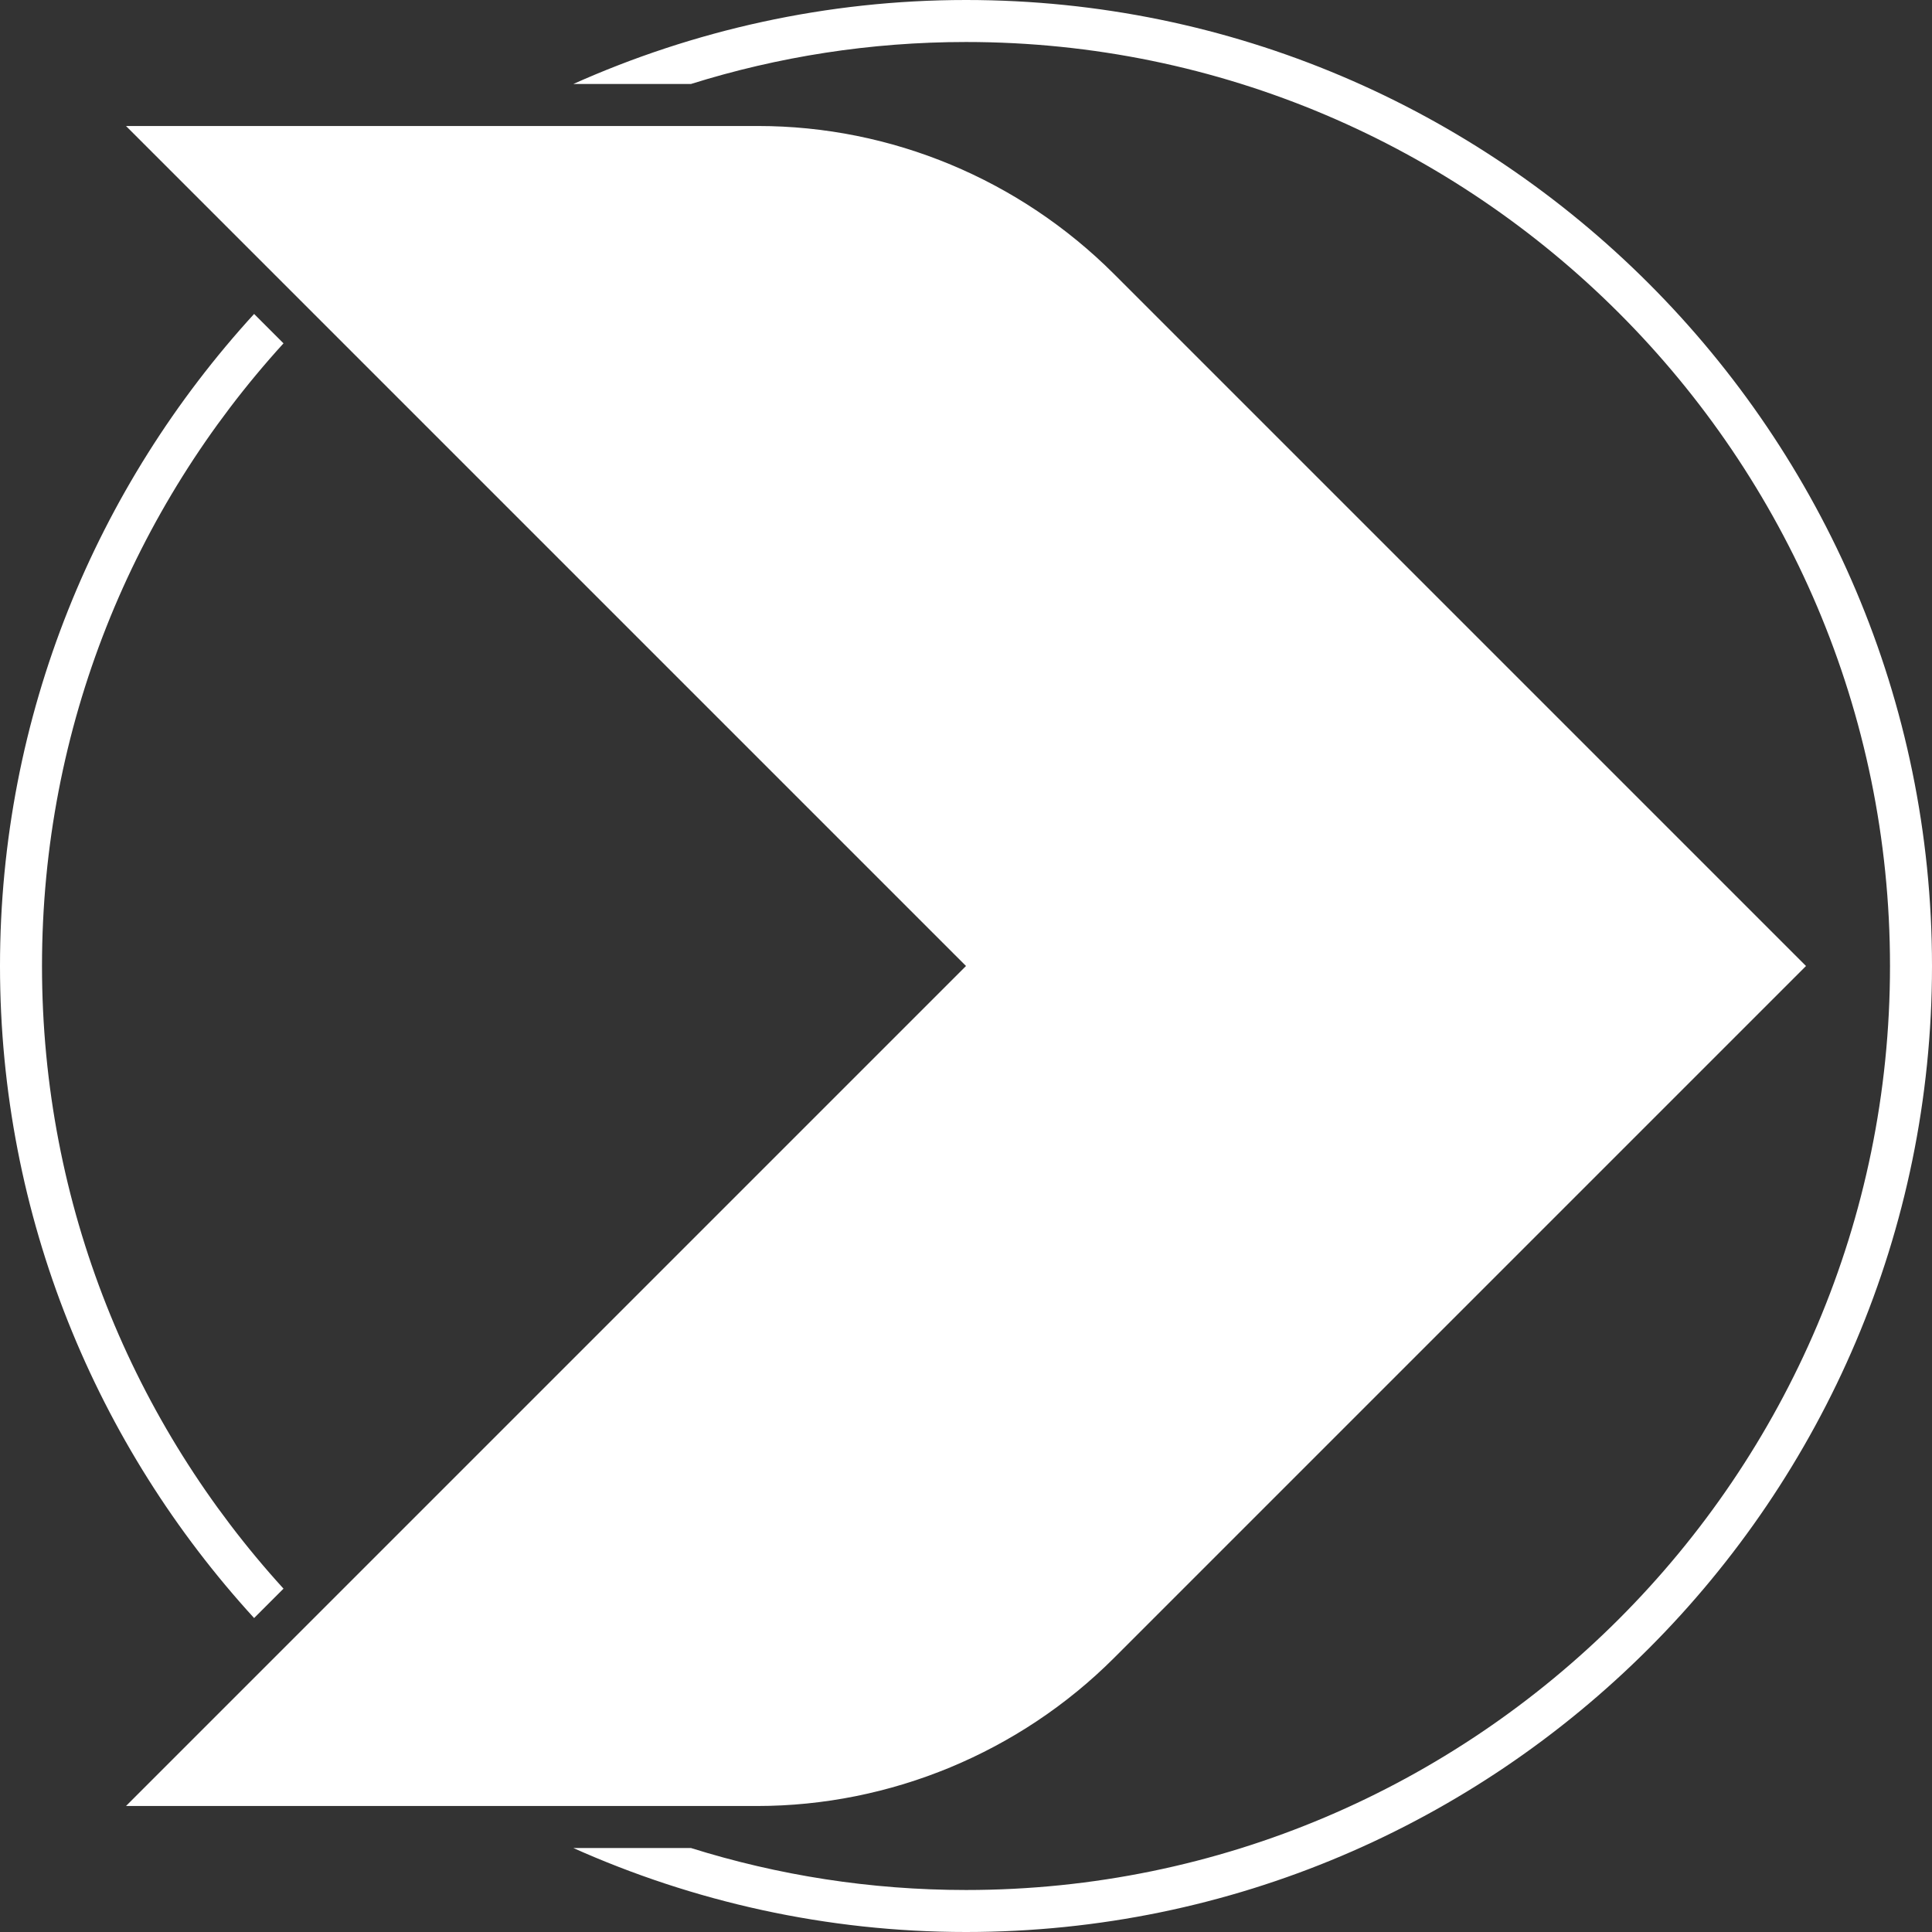 <?xml version="1.0" encoding="utf-8"?>
<!-- Generator: Adobe Illustrator 22.0.0, SVG Export Plug-In . SVG Version: 6.00 Build 0)  -->
<svg version="1.1" id="图层_1" xmlns="http://www.w3.org/2000/svg" xmlns:xlink="http://www.w3.org/1999/xlink" x="0px" y="0px"
	 viewBox="0 0 184 184" style="enable-background:new 0 0 184 184;" xml:space="preserve">
<rect x="0" y="0" width="184" height="184" fill="#333333" stroke="none"/>
<style type="text/css">
	.st0{fill:#FFFFFF;}
</style>
<path class="st0" d="M24.2,29.9C9.2,46.3,0,68.1,0,92c0,23.9,9.2,45.7,24.2,62.1l2.8-2.8C12.7,135.6,4,114.8,4,92
	c0-22.8,8.7-43.6,23-59.3L24.2,29.9z M92,0C78.7,0,66,2.9,54.6,8h11.2C74.1,5.4,82.9,4,92,4c48.5,0,88,39.5,88,88s-39.5,88-88,88
	c-9.1,0-17.9-1.4-26.2-4H54.6c11.4,5.1,24.1,8,37.4,8c50.7,0,92-41.3,92-92S142.7,0,92,0z M106.1,157.9L172,92l-65.9-65.9
	c-9-9-21.2-14.1-33.9-14.1H12l80,80l-80,80h60.1C84.8,172,97.1,166.9,106.1,157.9z"/>
</svg>

